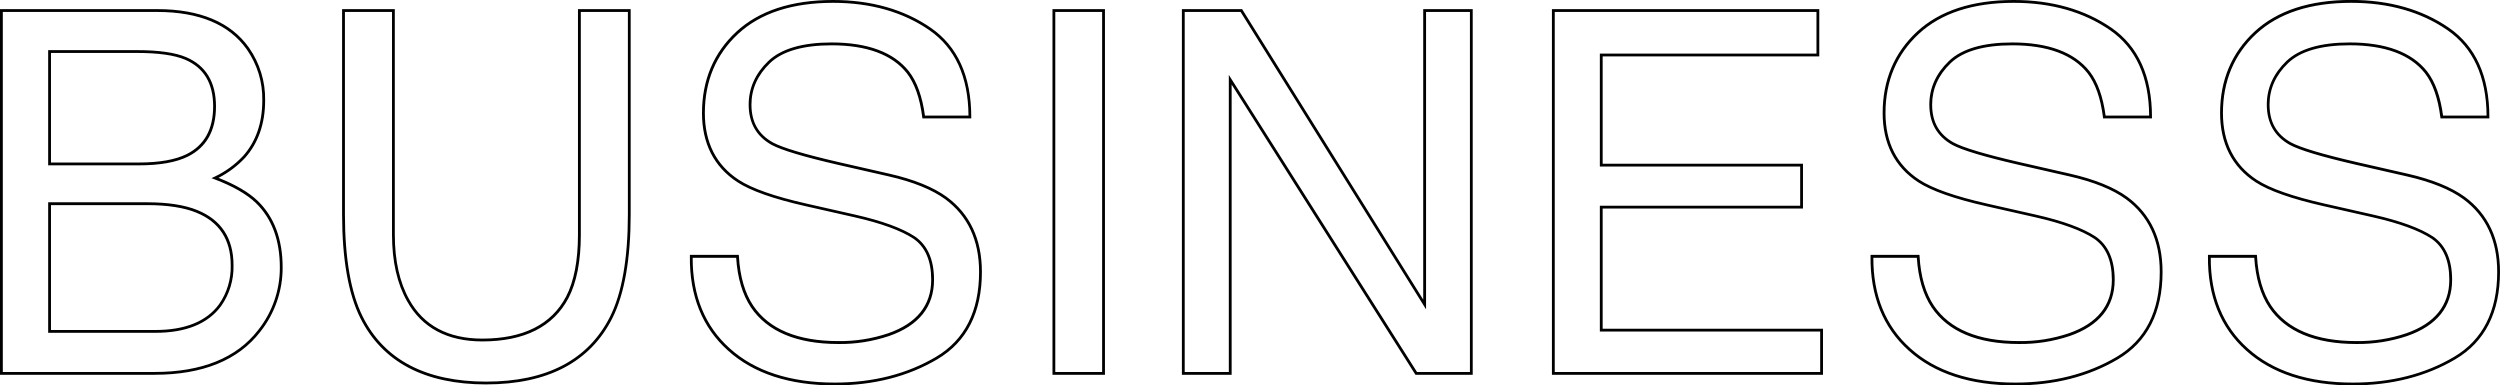 <svg viewBox="0 0 889.57 137.14" xmlns="http://www.w3.org/2000/svg"><path d="m837.22 137.14c-16.11 0-28.91-4.18-38.04-12.43-9.15-8.21-13.7-19.49-13.52-33.52v-.49h17.41l.03.47c.4 7.2 2.12 13.12 5.1 17.59 5.67 8.37 15.85 12.61 30.26 12.61 6.08.08 12.04-.86 17.77-2.79 10.15-3.54 15.3-9.94 15.3-19.04 0-6.82-2.14-11.74-6.37-14.62-4.38-2.88-11.36-5.43-20.75-7.57l-17.49-3.96c-11.43-2.58-19.65-5.47-24.42-8.59-8.31-5.46-12.53-13.74-12.53-24.59 0-11.69 4.11-21.42 12.2-28.93 8.08-7.49 19.67-11.3 34.43-11.3 13.57 0 25.28 3.33 34.78 9.89 9.57 6.6 14.41 17.28 14.4 31.75v.5h-17.38l-.06-.44c-.86-6.79-2.72-12.06-5.52-15.66-5.21-6.58-14.21-9.91-26.76-9.91-10.13 0-17.5 2.14-21.89 6.36s-6.61 9.18-6.61 14.76c0 6.19 2.5 10.59 7.65 13.45 3.4 1.84 11.25 4.19 23.34 6.98l18.1 4.13c8.76 2 15.62 4.78 20.4 8.26 8.3 6.11 12.51 15.08 12.51 26.68 0 14.42-5.33 24.88-15.85 31.1-10.43 6.17-22.71 9.3-36.51 9.3zm-50.57-45.44c-.06 13.5 4.38 24.35 13.2 32.27 8.95 8.08 21.52 12.17 37.37 12.17 13.61 0 25.72-3.08 36-9.16 10.19-6.03 15.36-16.2 15.36-30.24 0-11.26-4.07-19.97-12.1-25.88-4.66-3.4-11.4-6.12-20.03-8.09l-18.1-4.13c-12.18-2.81-20.11-5.19-23.59-7.08-5.42-3.01-8.17-7.83-8.17-14.33 0-5.86 2.33-11.07 6.92-15.48s12.18-6.64 22.58-6.64c12.87 0 22.14 3.46 27.55 10.3 2.86 3.67 4.76 8.96 5.67 15.72h15.49c-.1-13.86-4.8-24.09-13.97-30.42-9.34-6.44-20.85-9.71-34.22-9.71-14.5 0-25.86 3.71-33.75 11.03-7.88 7.31-11.88 16.8-11.88 28.2 0 10.49 4.06 18.48 12.07 23.75 4.67 3.06 12.78 5.9 24.09 8.46l17.49 3.96c9.51 2.17 16.6 4.77 21.08 7.72 4.53 3.08 6.82 8.27 6.82 15.45 0 9.57-5.38 16.29-15.98 19.99-5.85 1.96-11.95 2.91-18.1 2.84-14.75 0-25.21-4.39-31.08-13.05-3.02-4.53-4.78-10.45-5.24-17.62h-15.47zm-69.49 45.44c-16.11 0-28.91-4.18-38.04-12.43-9.15-8.21-13.7-19.49-13.53-33.52v-.49h17.41l.03.47c.4 7.2 2.12 13.12 5.1 17.59 5.67 8.37 15.85 12.61 30.26 12.61 6.06.09 12.03-.86 17.77-2.79 10.15-3.54 15.3-9.94 15.3-19.04 0-6.82-2.14-11.74-6.37-14.62-4.38-2.88-11.36-5.43-20.75-7.57l-17.49-3.96c-11.43-2.58-19.65-5.47-24.42-8.59-8.31-5.46-12.53-13.74-12.53-24.59 0-11.69 4.11-21.42 12.2-28.93 8.09-7.48 19.68-11.28 34.44-11.28 13.57 0 25.28 3.33 34.78 9.89 9.57 6.6 14.41 17.28 14.41 31.74v.5h-17.38l-.06-.44c-.86-6.79-2.72-12.06-5.52-15.66-5.21-6.58-14.21-9.91-26.76-9.91-10.13 0-17.5 2.14-21.89 6.36-4.39 4.21-6.61 9.18-6.62 14.76 0 6.19 2.5 10.59 7.65 13.45 3.4 1.84 11.25 4.19 23.34 6.98l18.1 4.13c8.76 2 15.62 4.78 20.4 8.26 8.3 6.11 12.5 15.08 12.5 26.68 0 14.42-5.33 24.88-15.84 31.1-10.43 6.17-22.71 9.3-36.5 9.3zm-50.57-45.44c-.06 13.5 4.38 24.35 13.2 32.27 8.95 8.08 21.52 12.17 37.37 12.17 13.61 0 25.72-3.08 36-9.16 10.19-6.03 15.35-16.2 15.35-30.24 0-11.26-4.07-19.97-12.1-25.88-4.66-3.4-11.4-6.12-20.03-8.09l-18.11-4.13c-12.18-2.81-20.11-5.19-23.59-7.08-5.42-3.01-8.17-7.83-8.17-14.33 0-5.86 2.33-11.07 6.92-15.48s12.18-6.64 22.58-6.64c12.87 0 22.14 3.46 27.55 10.3 2.86 3.67 4.76 8.96 5.67 15.72h15.5c-.1-13.86-4.8-24.09-13.97-30.42-9.34-6.44-20.85-9.71-34.22-9.71-14.5 0-25.86 3.71-33.75 11.03-7.88 7.31-11.88 16.8-11.88 28.2 0 10.49 4.06 18.49 12.07 23.75 4.67 3.06 12.78 5.9 24.09 8.46l17.49 3.96c9.51 2.17 16.6 4.77 21.08 7.72 4.53 3.08 6.82 8.27 6.82 15.45 0 9.57-5.38 16.29-15.98 19.99-5.85 1.96-11.97 2.91-18.1 2.84-14.75 0-25.21-4.39-31.08-13.05-3.02-4.53-4.78-10.46-5.24-17.62h-15.47zm-369.55 45.44c-16.11 0-28.91-4.18-38.04-12.43-9.15-8.21-13.7-19.49-13.52-33.52v-.49h17.41l.03.47c.4 7.2 2.12 13.12 5.1 17.59 5.67 8.37 15.85 12.61 30.26 12.61 6.05.08 12.03-.86 17.77-2.79 10.15-3.54 15.3-9.94 15.3-19.04 0-6.82-2.14-11.74-6.37-14.62-4.38-2.88-11.36-5.43-20.75-7.57l-17.49-3.96c-11.43-2.58-19.65-5.47-24.42-8.59-8.31-5.46-12.53-13.74-12.53-24.59 0-11.69 4.1-21.42 12.2-28.93 8.09-7.48 19.67-11.28 34.43-11.28 13.57 0 25.28 3.33 34.78 9.89 9.57 6.6 14.41 17.28 14.4 31.74v.5h-17.38l-.06-.44c-.86-6.79-2.72-12.06-5.52-15.66-5.21-6.58-14.21-9.91-26.76-9.91-10.13 0-17.5 2.14-21.89 6.36s-6.61 9.18-6.61 14.76c0 6.19 2.5 10.59 7.65 13.45 3.4 1.84 11.25 4.19 23.34 6.98l18.1 4.13c8.76 2 15.62 4.78 20.4 8.26 8.3 6.11 12.51 15.08 12.51 26.68 0 14.42-5.33 24.88-15.85 31.1-10.43 6.17-22.71 9.3-36.51 9.3zm-50.57-45.44c-.06 13.5 4.38 24.35 13.2 32.27 8.95 8.08 21.52 12.17 37.37 12.17 13.61 0 25.72-3.08 36-9.16 10.19-6.03 15.35-16.2 15.35-30.24 0-11.26-4.07-19.97-12.1-25.88-4.66-3.4-11.4-6.12-20.03-8.09l-18.1-4.13c-12.18-2.81-20.11-5.19-23.59-7.08-5.42-3.01-8.17-7.83-8.17-14.33 0-5.86 2.33-11.07 6.92-15.48s12.18-6.64 22.58-6.64c12.87 0 22.14 3.46 27.55 10.3 2.85 3.67 4.76 8.96 5.67 15.72h15.5c-.1-13.86-4.8-24.09-13.97-30.42-9.34-6.44-20.85-9.71-34.22-9.71-14.5 0-25.86 3.71-33.75 11.03-7.88 7.31-11.88 16.8-11.88 28.2 0 10.49 4.06 18.48 12.07 23.75 4.67 3.06 12.78 5.9 24.09 8.46l17.49 3.96c9.51 2.17 16.6 4.77 21.08 7.72 4.53 3.08 6.82 8.27 6.82 15.45 0 9.57-5.38 16.29-15.98 19.99-5.85 1.96-11.92 2.93-18.1 2.84-14.75 0-25.21-4.39-31.08-13.05-3.02-4.53-4.78-10.45-5.24-17.62h-15.47zm-73.44 45.09c-21.9 0-36.99-7.96-44.83-23.66-4.29-8.58-6.47-20.99-6.47-36.87v-73.01h18.75s0 80.3 0 80.3c0 9.24 1.75 17.03 5.21 23.13 5.1 9.16 13.82 13.81 25.93 13.81 14.55 0 24.58-5.03 29.79-14.94 2.82-5.41 4.25-12.81 4.25-22v-80.3h18.75v73.01c0 15.88-2.18 28.29-6.47 36.87-7.9 15.7-23.02 23.65-44.92 23.65zm-50.3-132.54v72.01c0 15.73 2.14 27.98 6.36 36.43 7.66 15.33 22.44 23.1 43.94 23.1s36.31-7.77 44.03-23.1c4.22-8.44 6.36-20.7 6.36-36.43v-72.01h-16.75v79.3c0 9.35-1.47 16.91-4.36 22.47-5.4 10.27-15.72 15.47-30.68 15.47-12.5 0-21.52-4.82-26.8-14.32-3.54-6.25-5.34-14.2-5.34-23.62v-79.3h-16.75zm525.94 129.11h-96.45v-130.11h95.13v16.82h-77.08v38.2h71.28v15.94h-71.28v42.77h78.4zm-95.45-1h94.45v-14.38h-78.4v-44.77h71.28v-13.94h-71.28v-40.2h77.08v-14.82h-93.13zm-29.18 1h-20.38l-.15-.23-65.26-103.04v103.28h-17.7v-130.12h21.43l.15.24 64.29 103.11v-103.35h17.61v130.11zm-19.82-1h18.82v-128.11h-15.61v105.84l-66-105.84h-19.88v128.11s15.7 0 15.7 0v-105.72l66.96 105.72zm-111.05 1h-18.67v-130.11h18.67zm-17.67-1h16.67v-128.11h-16.67zm-320.42 1h-55.08v-130.11h55.96c15.22 0 26.21 4.62 32.66 13.75 3.86 5.53 5.84 12.02 5.72 18.75 0 8.22-2.38 15.08-7.07 20.36-2.75 2.94-5.94 5.35-9.5 7.17 6.13 2.43 10.82 5.19 13.95 8.21 5.88 5.7 8.85 13.65 8.85 23.65.04 8.28-2.77 16.41-7.93 22.9-7.85 10.16-20.49 15.31-37.57 15.31zm-54.08-1h54.08c16.75 0 29.12-5.02 36.78-14.93 5.02-6.31 7.76-14.22 7.72-22.28 0-9.72-2.88-17.43-8.55-22.93-3.22-3.1-8.15-5.93-14.68-8.41l-1.1-.42 1.06-.5c3.87-1.82 7.3-4.32 10.22-7.45 4.52-5.09 6.81-11.72 6.81-19.7.12-6.54-1.8-12.82-5.54-18.17-6.26-8.84-16.97-13.32-31.85-13.32h-54.95zm54.35-13.94h-38.21v-46.44h35.22c7.35 0 13.36.93 17.85 2.76 8.55 3.47 12.88 10.07 12.88 19.62.15 5.15-1.41 10.32-4.4 14.53-4.65 6.32-12.51 9.53-23.35 9.53zm-37.21-1h37.21c10.5 0 18.09-3.06 22.54-9.11 2.86-4.03 4.35-8.98 4.21-13.93 0-9.12-4.12-15.41-12.26-18.71-4.37-1.78-10.25-2.69-17.48-2.69h-34.22zm-.5-58.59h-.5v-40.99h31.7c7.65 0 13.51.84 17.42 2.5 7.03 3 10.59 8.89 10.59 17.51s-3.35 14.55-9.94 17.85c-4.15 2.08-10.02 3.13-17.45 3.13zm.5-39.99v38.99h31.32c7.27 0 12.99-1.02 17-3.03 6.23-3.12 9.39-8.82 9.39-16.95s-3.26-13.72-9.98-16.59c-3.79-1.61-9.52-2.42-17.03-2.42z"/></svg>